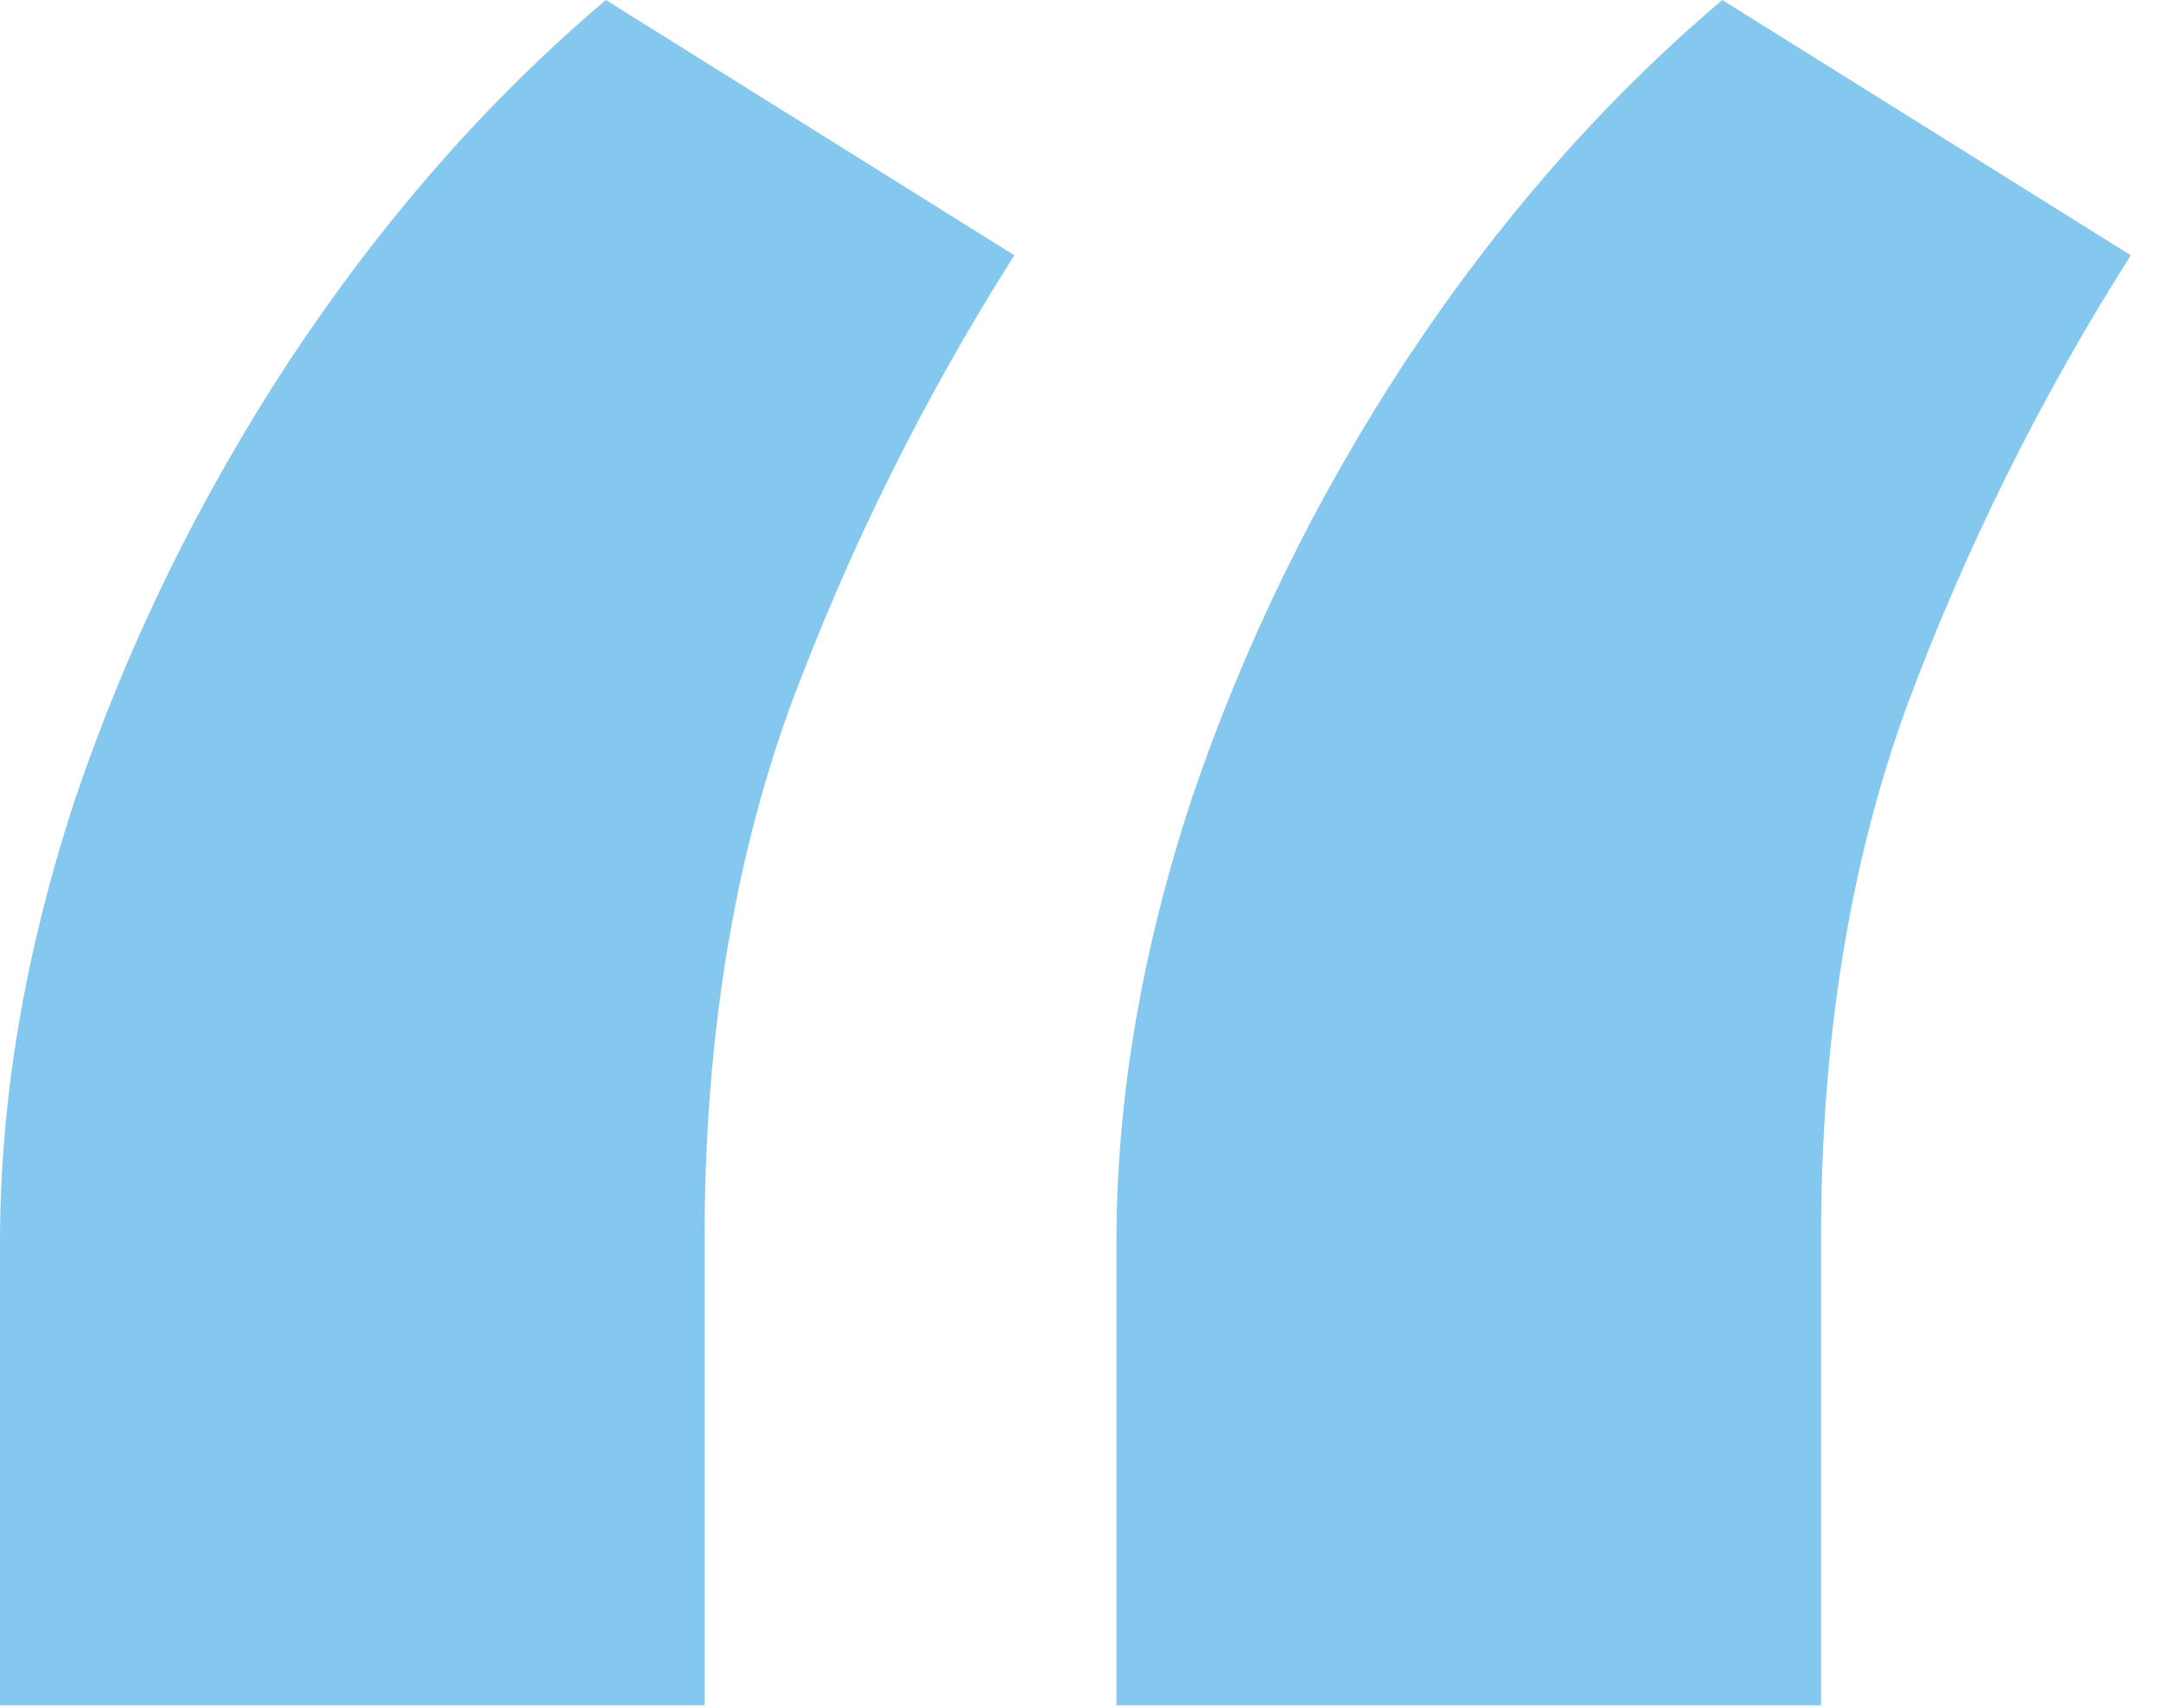 <svg width="62" height="49" viewBox="0 0 62 49" fill="none" xmlns="http://www.w3.org/2000/svg">
<path d="M0 48.926V35.645C0 31.543 0.716 27.311 2.148 22.949C3.646 18.522 5.697 14.323 8.301 10.352C10.97 6.315 13.997 2.865 17.383 0L29.102 7.324C26.497 11.426 24.349 15.755 22.656 20.312C21.029 24.805 20.215 29.883 20.215 35.547V48.926H0ZM32.031 48.926V35.645C32.031 31.543 32.747 27.311 34.18 22.949C35.677 18.522 37.728 14.323 40.332 10.352C43.001 6.315 46.029 2.865 49.414 0L61.133 7.324C58.529 11.426 56.38 15.755 54.688 20.312C53.06 24.805 52.246 29.883 52.246 35.547V48.926H32.031Z" fill="#85C8EF"/>
</svg>
